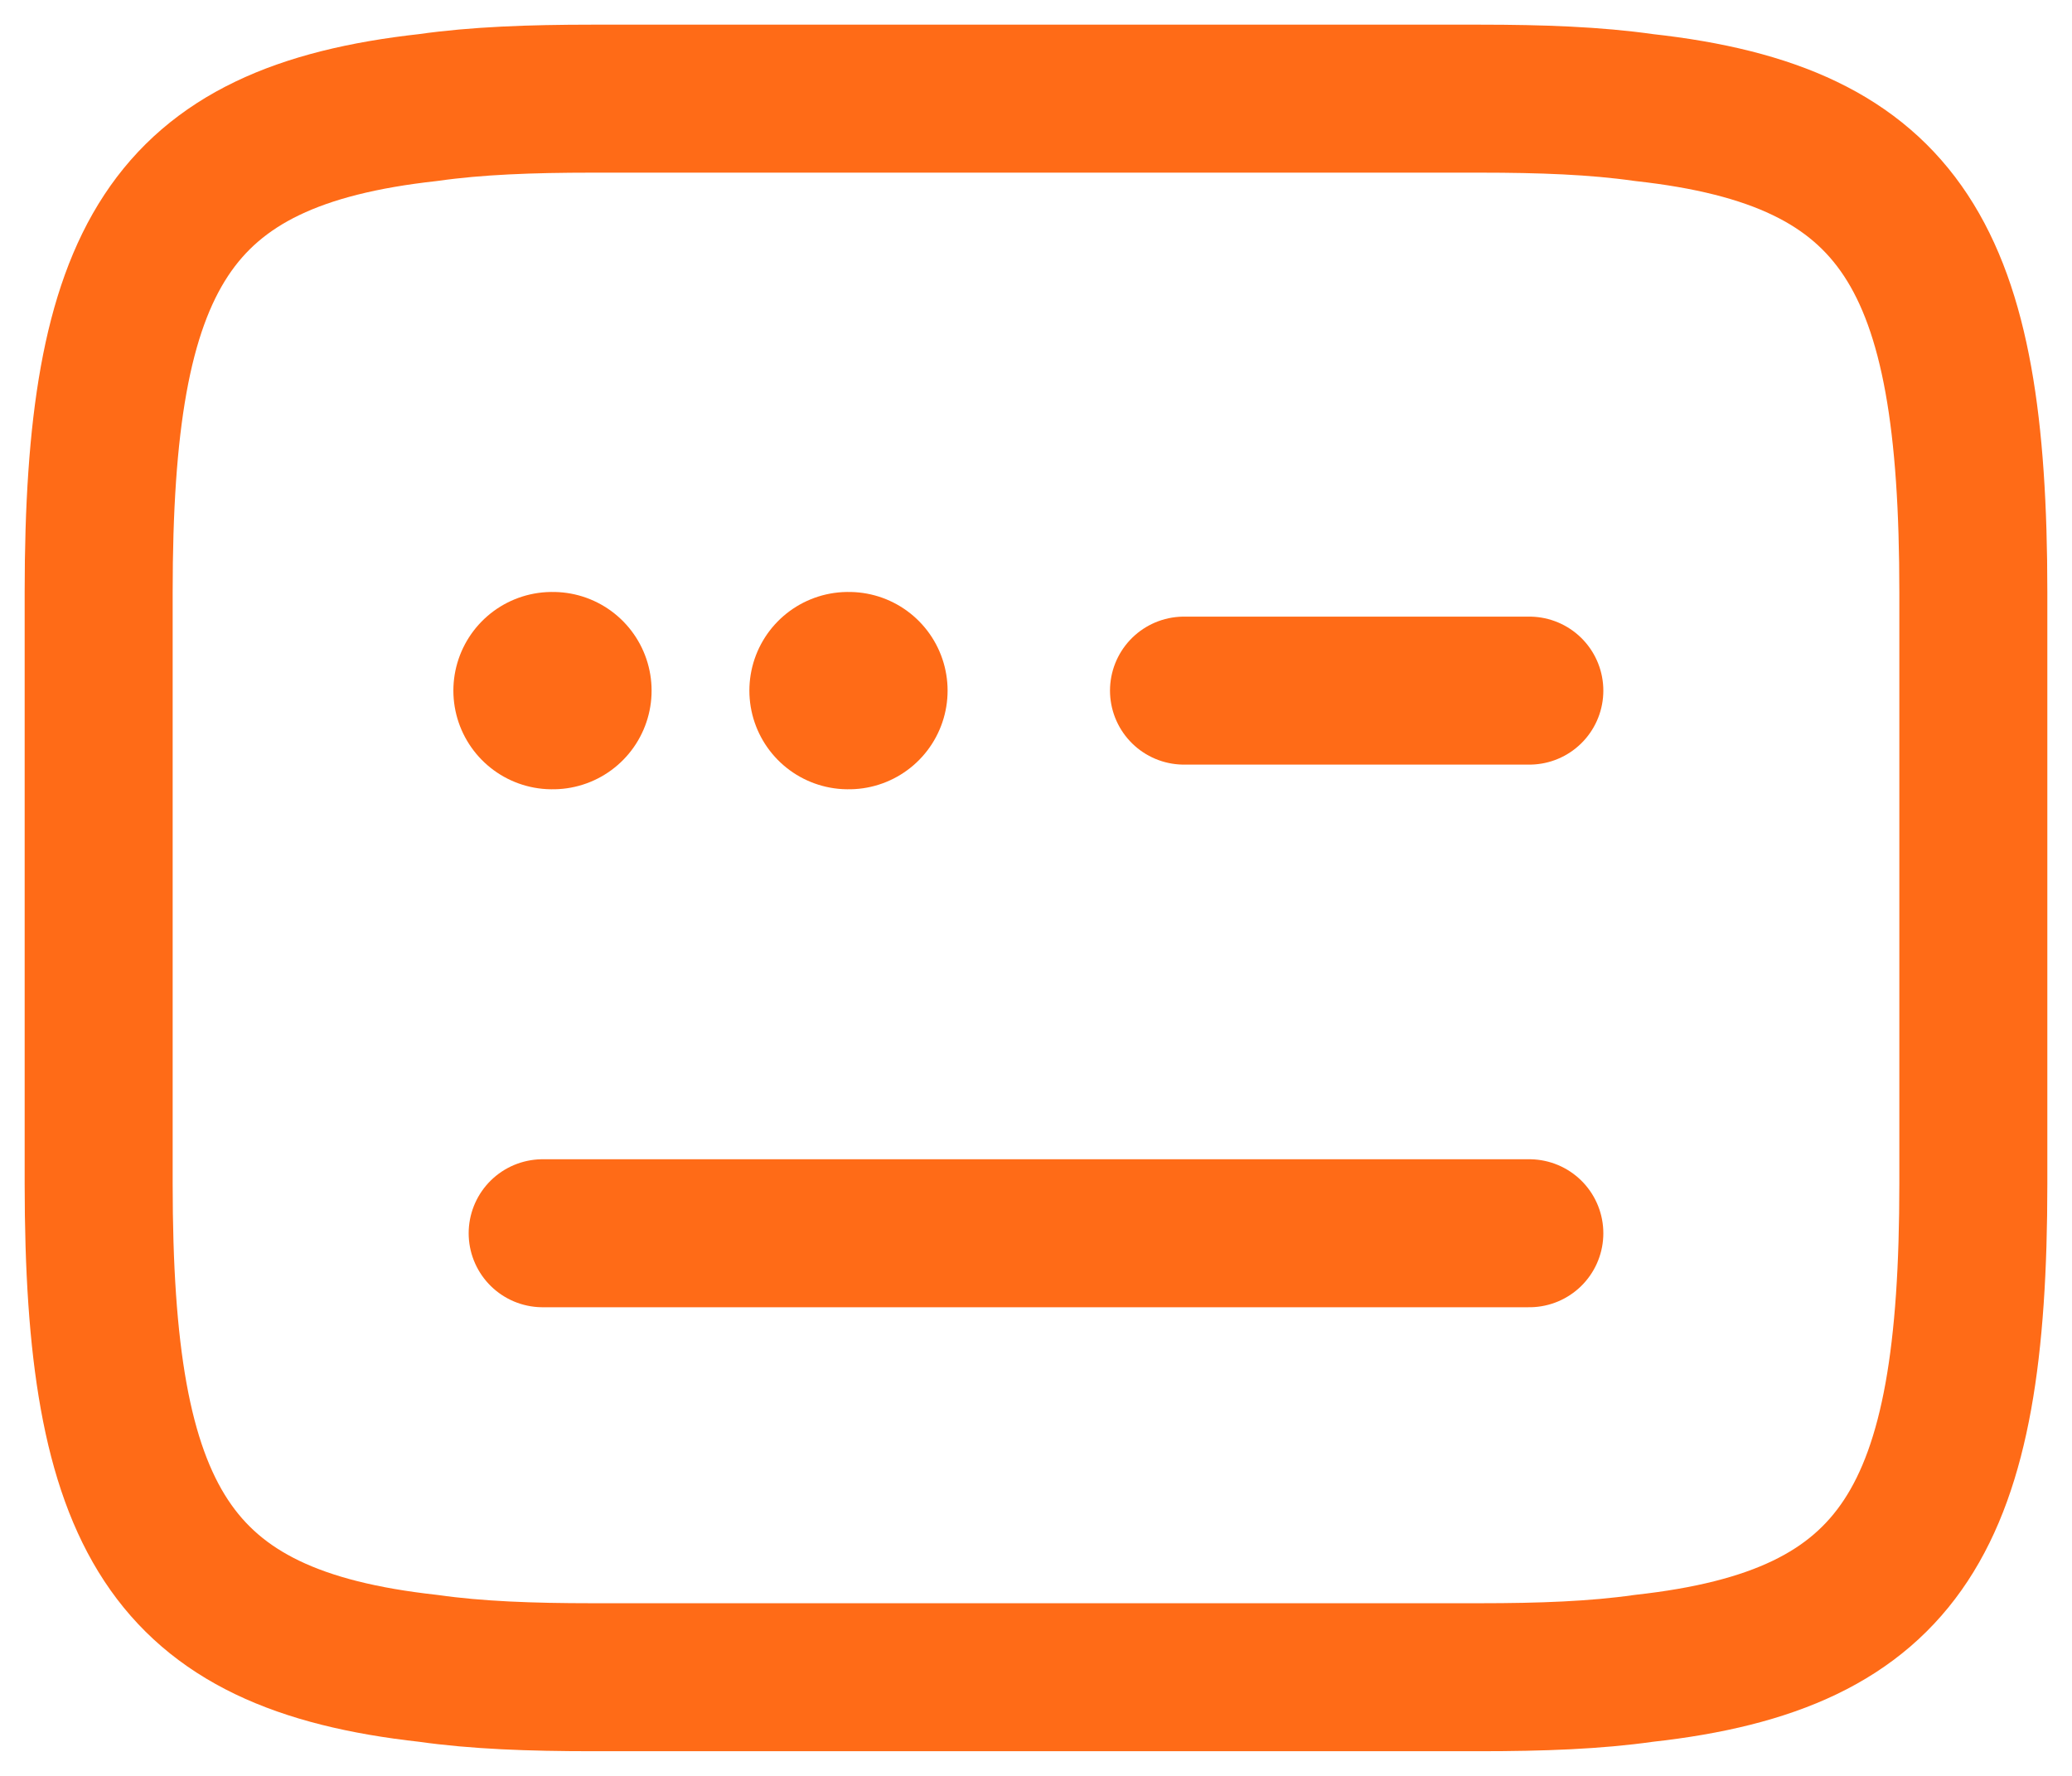 <svg width="21" height="18" viewBox="0 0 21 18" fill="none" xmlns="http://www.w3.org/2000/svg">
<g id="Group 100">
<path id="Vector" d="M12 7H15.5M5.5 12.5H15.5M6 1H15C15.62 1 16.17 1.02 16.66 1.09C19.29 1.38 20 2.62 20 6V12C20 15.38 19.29 16.62 16.66 16.91C16.17 16.98 15.62 17 15 17H6C5.38 17 4.83 16.98 4.34 16.91C1.71 16.62 1 15.38 1 12V6C1 2.62 1.71 1.38 4.34 1.09C4.83 1.02 5.38 1 6 1Z" stroke="#FF6B17" stroke-width="1.5" stroke-linecap="round" stroke-linejoin="round"/>
<path id="Vector_2" d="M8.595 7H8.604M5.595 7H5.604" stroke="#FF6B17" stroke-width="2" stroke-linecap="round" stroke-linejoin="round"/>
</g>
</svg>
